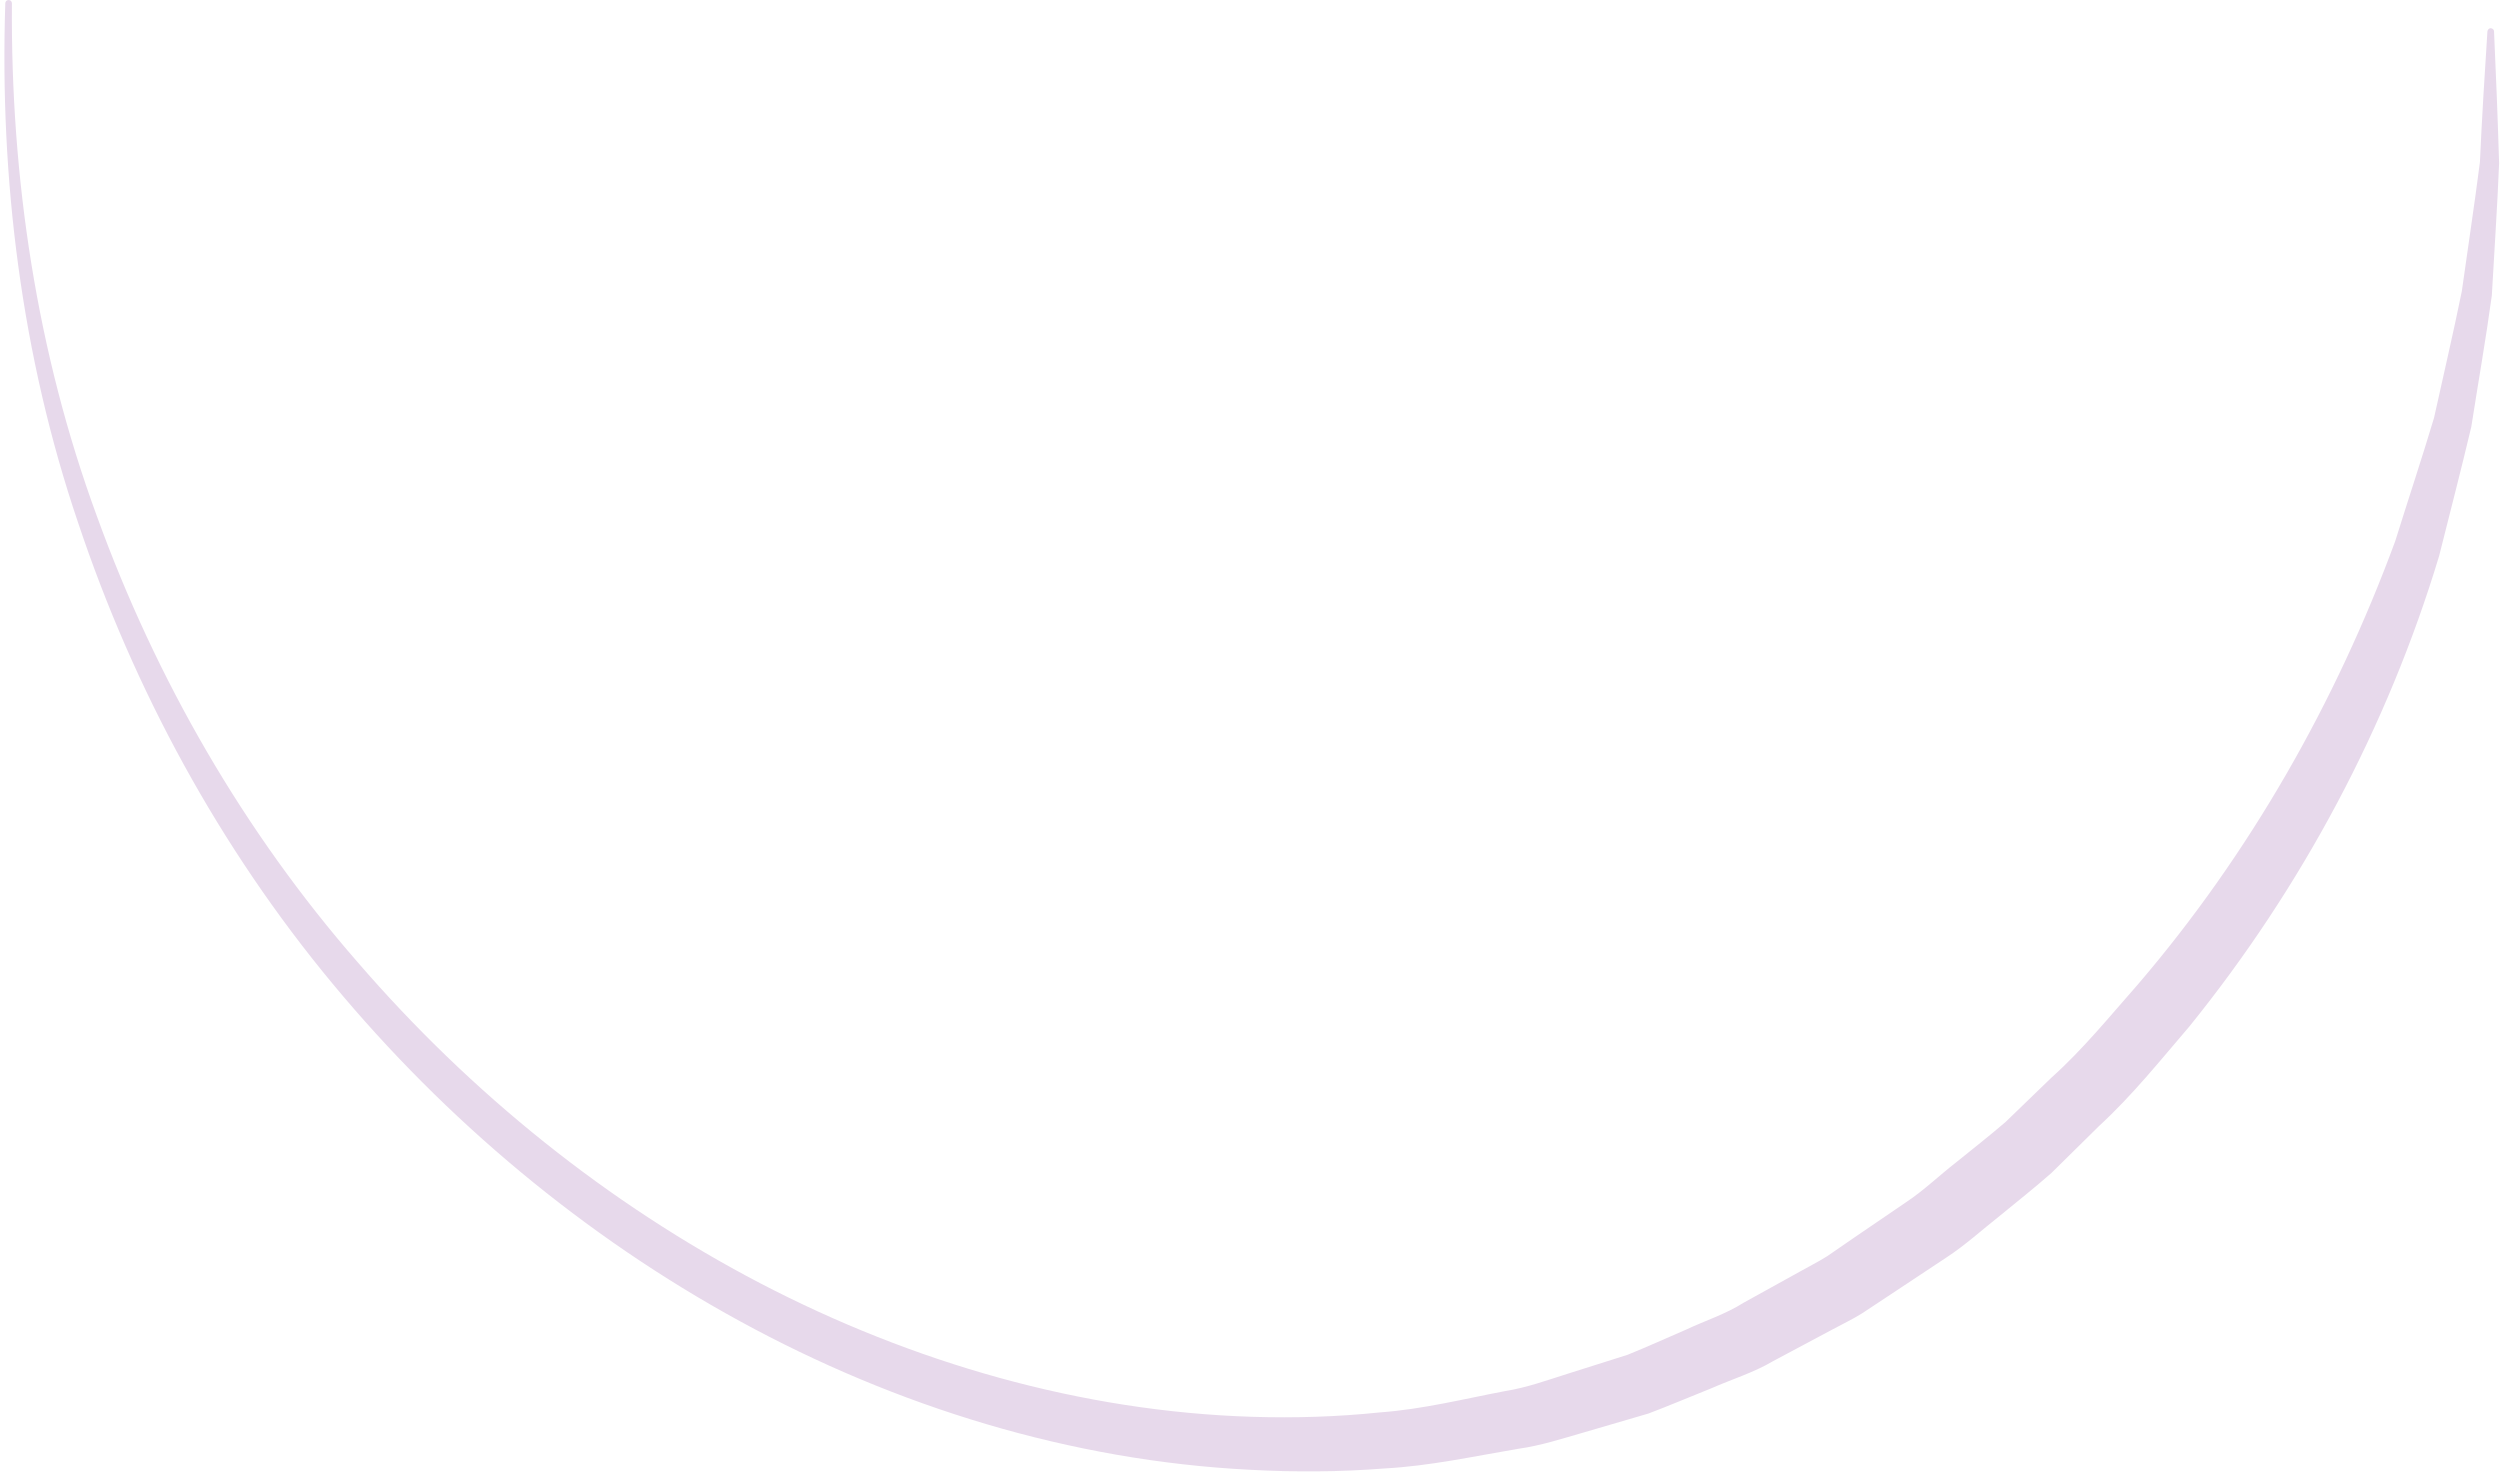 <?xml version="1.0" encoding="UTF-8" standalone="no"?><svg xmlns="http://www.w3.org/2000/svg" xmlns:xlink="http://www.w3.org/1999/xlink" fill="#000000" height="66.7" preserveAspectRatio="xMidYMid meet" version="1" viewBox="-0.2 0.0 113.3 66.7" width="113.3" zoomAndPan="magnify"><g id="change1_1"><path d="M0.34,0.15C0.28,8.06,1.47,15.99,4.19,23.39c2.68,7.4,6.67,14.32,11.83,20.23 c5.12,5.93,11.32,10.93,18.24,14.54c6.91,3.6,14.56,5.81,22.3,6.05c1.93,0.06,3.86,0,5.78-0.2c1.93-0.14,3.8-0.61,5.69-0.97 c0.95-0.15,1.86-0.48,2.78-0.77l2.75-0.87c0.89-0.36,1.77-0.76,2.65-1.14c0.87-0.41,1.79-0.7,2.61-1.22l2.53-1.4 c0.42-0.24,0.85-0.45,1.26-0.71l1.19-0.82l2.39-1.63c0.8-0.53,1.5-1.21,2.26-1.8c0.75-0.61,1.51-1.2,2.24-1.83l2.08-2.01 c1.44-1.29,2.66-2.8,3.94-4.25c5.03-5.88,8.94-12.73,11.64-20.06c0.58-1.86,1.2-3.72,1.76-5.59c0.42-1.91,0.87-3.82,1.26-5.74 c0.27-1.94,0.57-3.89,0.82-5.85c0.09-1.97,0.21-3.94,0.34-5.92l0-0.01c0.01-0.08,0.08-0.15,0.16-0.14 c0.08,0.01,0.14,0.07,0.14,0.14c0.09,1.98,0.17,3.98,0.23,5.98c-0.08,1.99-0.22,3.99-0.33,5.99c-0.27,1.98-0.62,3.96-0.93,5.95 c-0.46,1.95-0.97,3.9-1.46,5.86c-2.33,7.72-6.21,15-11.31,21.31c-1.32,1.54-2.59,3.13-4.09,4.51l-2.17,2.14 c-0.76,0.67-1.56,1.3-2.35,1.95c-0.8,0.63-1.55,1.32-2.41,1.88l-2.55,1.69l-1.27,0.84c-0.43,0.27-0.9,0.49-1.34,0.73l-2.7,1.44 c-0.88,0.52-1.87,0.82-2.8,1.23c-0.95,0.38-1.89,0.78-2.84,1.14l-2.94,0.86c-0.98,0.28-1.95,0.6-2.97,0.74 c-2.01,0.34-4.01,0.78-6.05,0.89c-2.03,0.16-4.07,0.17-6.1,0.06c-8.13-0.41-16.05-2.87-23.11-6.73 C26.27,56.02,20,50.76,14.88,44.59c-5.13-6.18-9.01-13.33-11.54-20.9C0.77,16.12-0.22,8.08,0.04,0.15C0.04,0.06,0.11,0,0.19,0 C0.28,0,0.34,0.07,0.34,0.15z" fill="#e7d9eb"/></g></svg>
